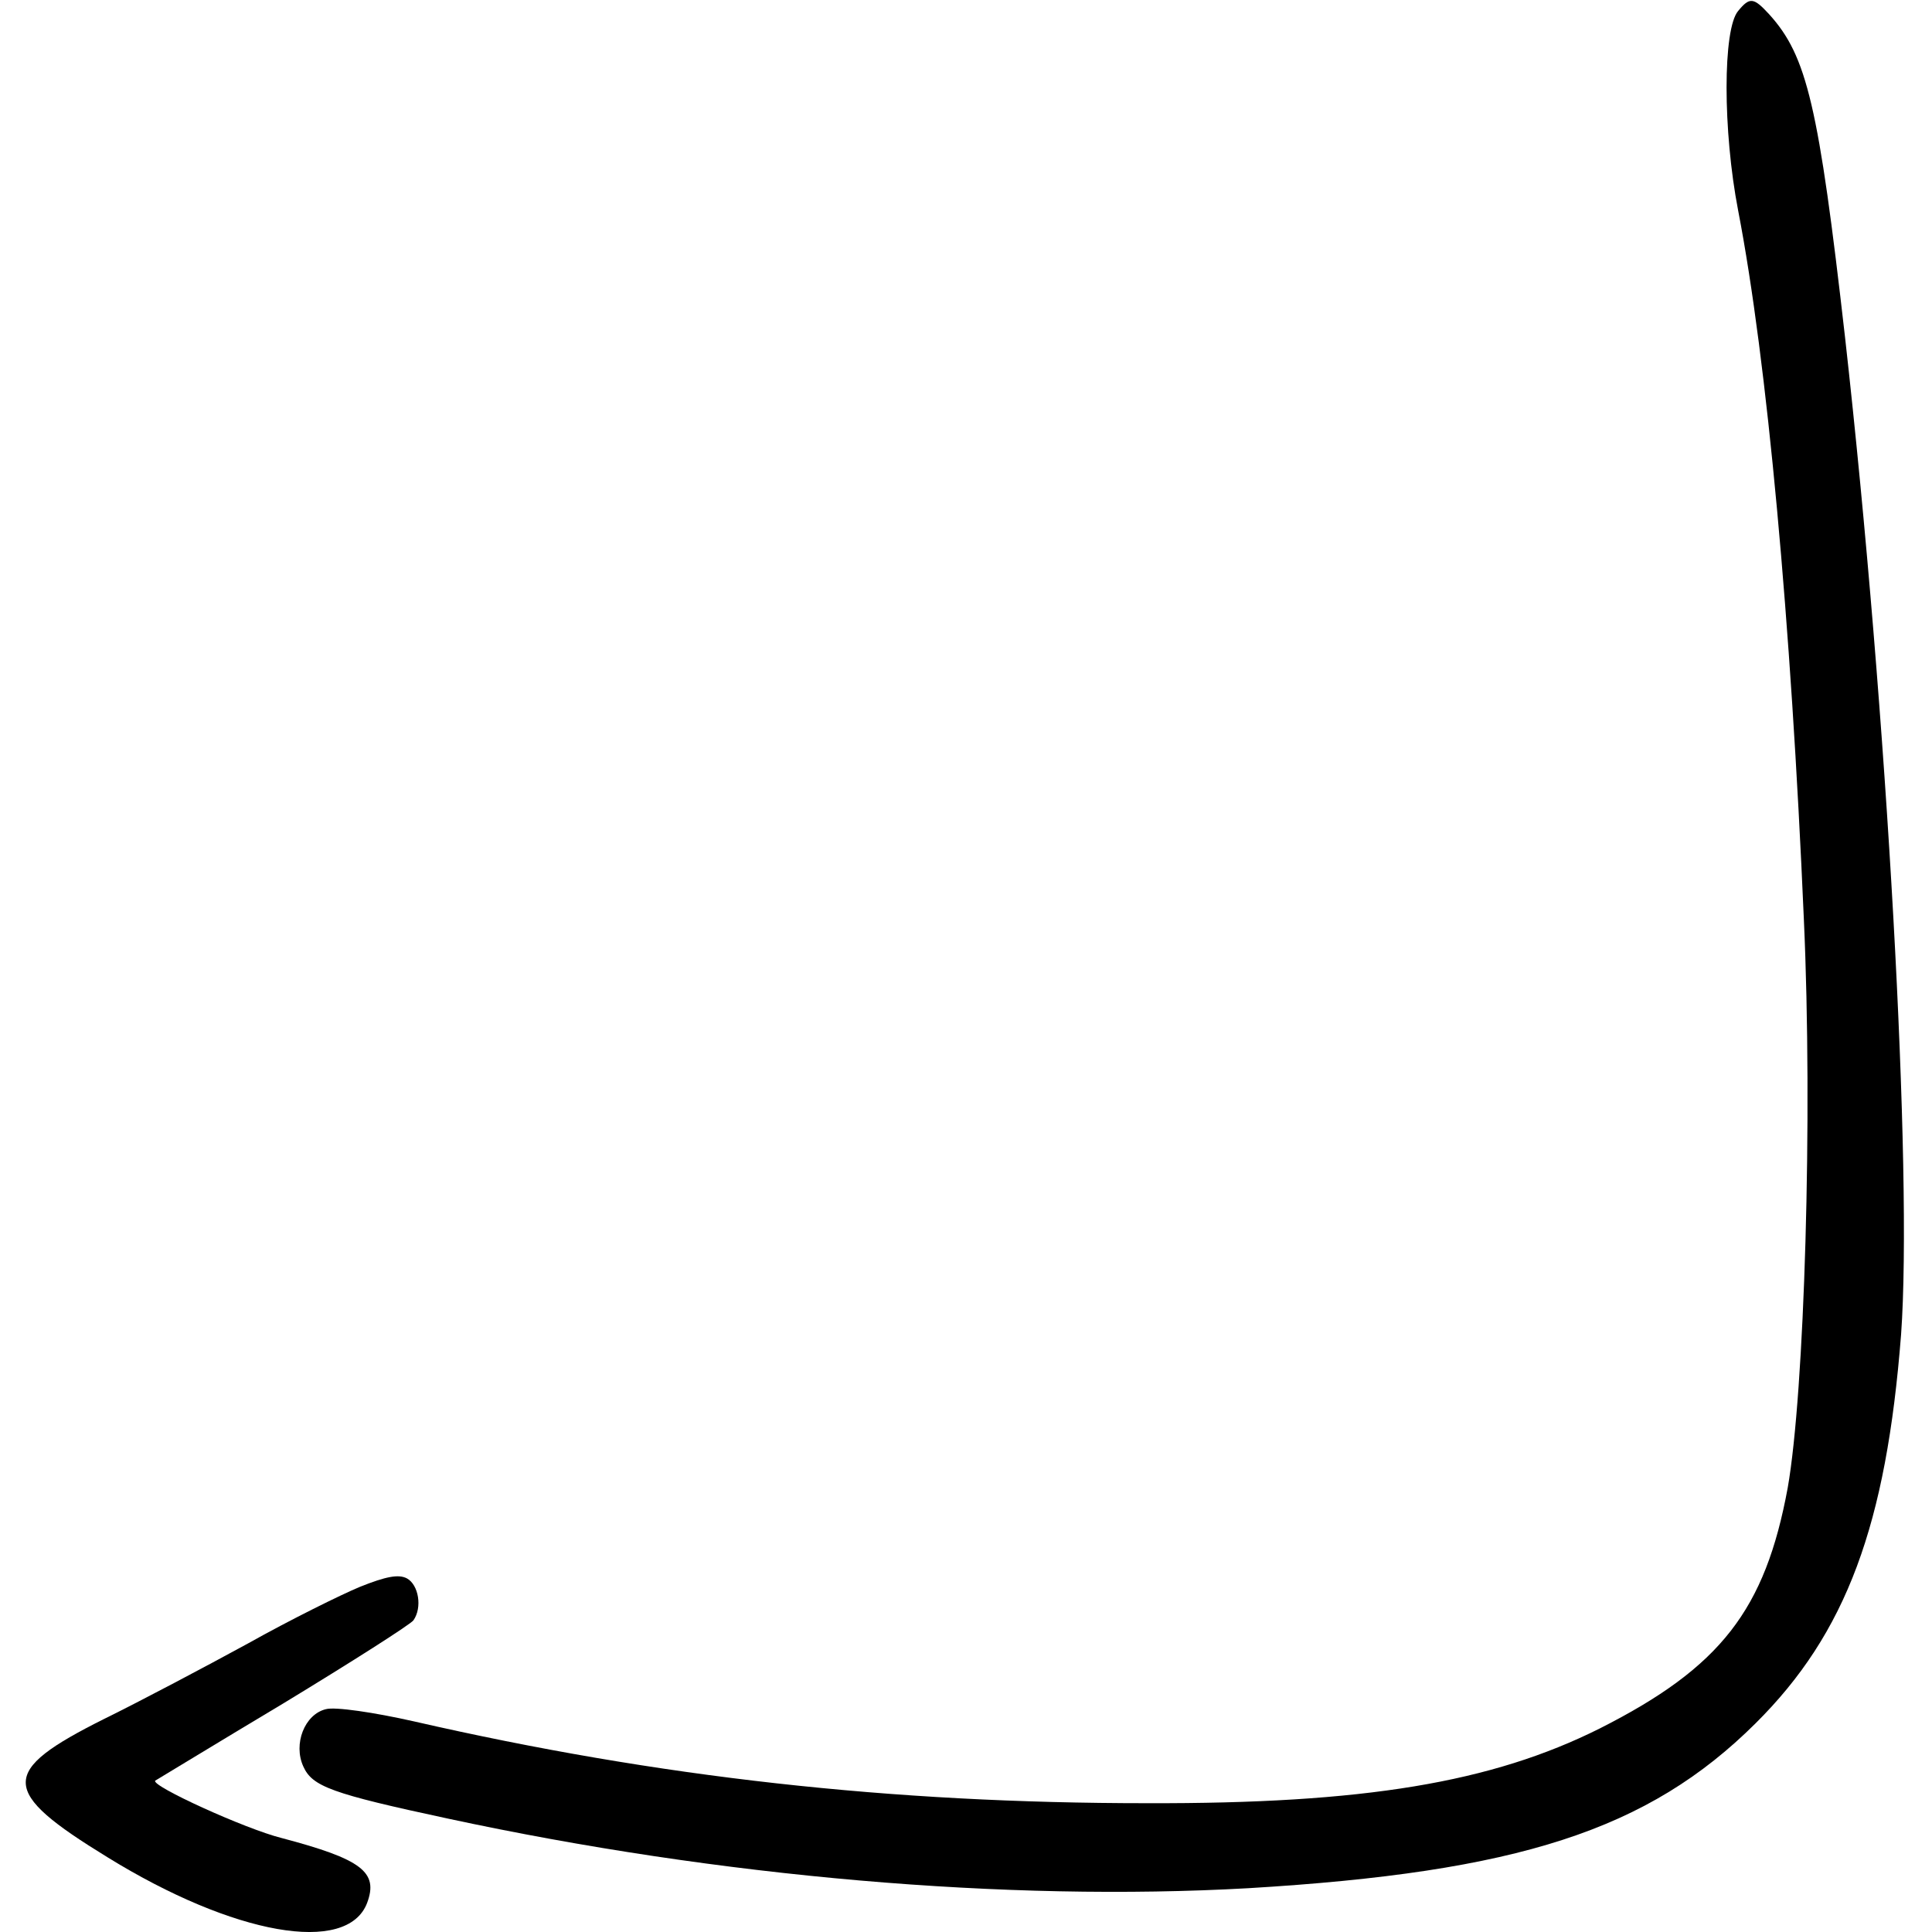 <svg xmlns="http://www.w3.org/2000/svg" width="300pt" height="300pt" viewBox="0 0 300 300" preserveAspectRatio="xMidYMid meet"><g transform="translate(0,300) scale(0.1,-0.1)" fill="#000000" stroke="none"><path d="M2699 2983 c-24 -28 -24 -186 0 -310 45 -233 82 -638 102 -1100 14 -307 1 -735 -25 -883 -35 -190 -104 -279 -292 -374 -168 -84 -366 -117 -703 -116 -397 0 -758 40 -1138 127 -62 14 -123 23 -137 19 -33 -8 -51 -54 -35 -89 14 -31 43 -42 225 -81 423 -91 867 -129 1242 -108 419 25 621 90 788 256 141 140 203 308 226 604 18 250 -21 959 -87 1548 -41 360 -59 437 -118 502 -24 26 -30 27 -48 5z"></path><path d="M559 536 c-29 -12 -108 -51 -174 -88 -66 -36 -166 -89 -223 -117 -164 -82 -163 -112 5 -215 196 -121 372 -152 403 -71 18 48 -8 68 -133 101 -56 14 -203 81 -196 89 2 1 92 56 199 120 107 65 198 123 202 129 14 20 8 55 -10 65 -13 7 -33 3 -73 -13z"></path></g></svg>